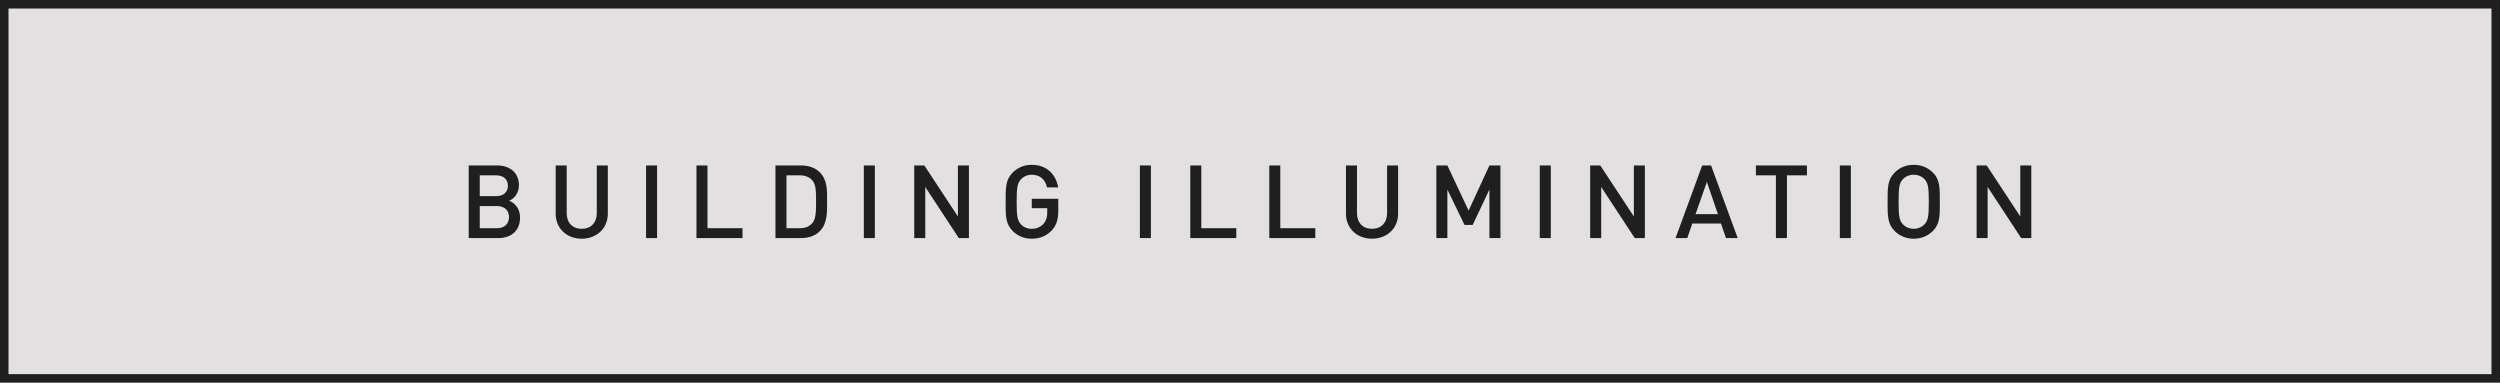 <?xml version="1.0" encoding="UTF-8"?> <svg xmlns="http://www.w3.org/2000/svg" width="294" height="45" viewBox="0 0 294 45" fill="none"> <rect x="0.5" y="0.5" width="293" height="44" fill="#E2E0E0" stroke="#1F1F1F"></rect> <path d="M61.158 25.588C61.158 24.508 60.534 23.872 59.874 23.608C60.45 23.38 61.026 22.72 61.026 21.796C61.026 20.356 60.03 19.456 58.446 19.456H55.122V28H58.578C60.09 28 61.158 27.16 61.158 25.588ZM59.862 25.528C59.862 26.284 59.358 26.836 58.458 26.836H56.418V24.232H58.458C59.358 24.232 59.862 24.772 59.862 25.528ZM59.73 21.844C59.73 22.636 59.166 23.068 58.338 23.068H56.418V20.62H58.338C59.166 20.62 59.73 21.052 59.73 21.844ZM71.479 25.12V19.456H70.183V25.06C70.183 26.2 69.475 26.908 68.407 26.908C67.339 26.908 66.643 26.2 66.643 25.06V19.456H65.347V25.12C65.347 26.884 66.667 28.072 68.407 28.072C70.147 28.072 71.479 26.884 71.479 25.12ZM77.272 28V19.456H75.977V28H77.272ZM87.316 28V26.836H83.2V19.456H81.904V28H87.316ZM97.266 23.668C97.266 22.432 97.326 21.184 96.403 20.26C95.862 19.72 95.082 19.456 94.195 19.456H91.195V28H94.195C95.082 28 95.862 27.736 96.403 27.196C97.326 26.272 97.266 24.904 97.266 23.668ZM95.971 23.668C95.971 24.844 95.959 25.768 95.514 26.26C95.154 26.656 94.674 26.836 94.062 26.836H92.49V20.62H94.062C94.674 20.62 95.154 20.8 95.514 21.196C95.959 21.688 95.971 22.492 95.971 23.668ZM102.883 28V19.456H101.587V28H102.883ZM113.946 28V19.456H112.65V25.456L108.702 19.456H107.514V28H108.81V21.988L112.758 28H113.946ZM124.454 24.688V23.38H121.334V24.484H123.158V24.964C123.158 25.516 123.038 25.948 122.726 26.308C122.39 26.692 121.898 26.908 121.334 26.908C120.83 26.908 120.374 26.716 120.074 26.392C119.654 25.936 119.558 25.444 119.558 23.728C119.558 22.012 119.654 21.532 120.074 21.076C120.374 20.752 120.83 20.548 121.334 20.548C122.294 20.548 122.918 21.1 123.134 22.036H124.442C124.202 20.572 123.146 19.384 121.334 19.384C120.422 19.384 119.678 19.708 119.09 20.296C118.25 21.136 118.262 22.084 118.262 23.728C118.262 25.372 118.25 26.32 119.09 27.16C119.678 27.748 120.446 28.072 121.334 28.072C122.234 28.072 123.038 27.784 123.686 27.1C124.25 26.5 124.454 25.792 124.454 24.688ZM135.346 28V19.456H134.05V28H135.346ZM145.389 28V26.836H141.273V19.456H139.977V28H145.389ZM154.68 28V26.836H150.564V19.456H149.268V28H154.68ZM164.418 25.12V19.456H163.122V25.06C163.122 26.2 162.414 26.908 161.346 26.908C160.278 26.908 159.582 26.2 159.582 25.06V19.456H158.286V25.12C158.286 26.884 159.606 28.072 161.346 28.072C163.086 28.072 164.418 26.884 164.418 25.12ZM176.452 28V19.456H175.156L172.708 24.772L170.212 19.456H168.916V28H170.212V22.288L172.228 26.452H173.188L175.156 22.288V28H176.452ZM182.373 28V19.456H181.077V28H182.373ZM193.437 28V19.456H192.141V25.456L188.193 19.456H187.005V28H188.301V21.988L192.249 28H193.437ZM204.353 28L201.221 19.456H200.177L197.045 28H198.425L199.013 26.284H202.385L202.973 28H204.353ZM202.025 25.18H199.397L200.729 21.388L202.025 25.18ZM212.494 20.62V19.456H206.494V20.62H208.846V28H210.142V20.62H212.494ZM217.661 28V19.456H216.365V28H217.661ZM228.124 23.728C228.124 22.084 228.148 21.136 227.308 20.296C226.72 19.708 225.964 19.384 225.052 19.384C224.14 19.384 223.396 19.708 222.808 20.296C221.968 21.136 221.98 22.084 221.98 23.728C221.98 25.372 221.968 26.32 222.808 27.16C223.396 27.748 224.14 28.072 225.052 28.072C225.964 28.072 226.72 27.748 227.308 27.16C228.148 26.32 228.124 25.372 228.124 23.728ZM226.828 23.728C226.828 25.444 226.744 25.924 226.324 26.38C226.024 26.704 225.556 26.908 225.052 26.908C224.548 26.908 224.08 26.704 223.78 26.38C223.36 25.924 223.276 25.444 223.276 23.728C223.276 22.012 223.36 21.532 223.78 21.076C224.08 20.752 224.548 20.548 225.052 20.548C225.556 20.548 226.024 20.752 226.324 21.076C226.744 21.532 226.828 22.012 226.828 23.728ZM238.882 28V19.456H237.586V25.456L233.638 19.456H232.45V28H233.746V21.988L237.694 28H238.882Z" fill="#1F1F1F"></path> </svg> 